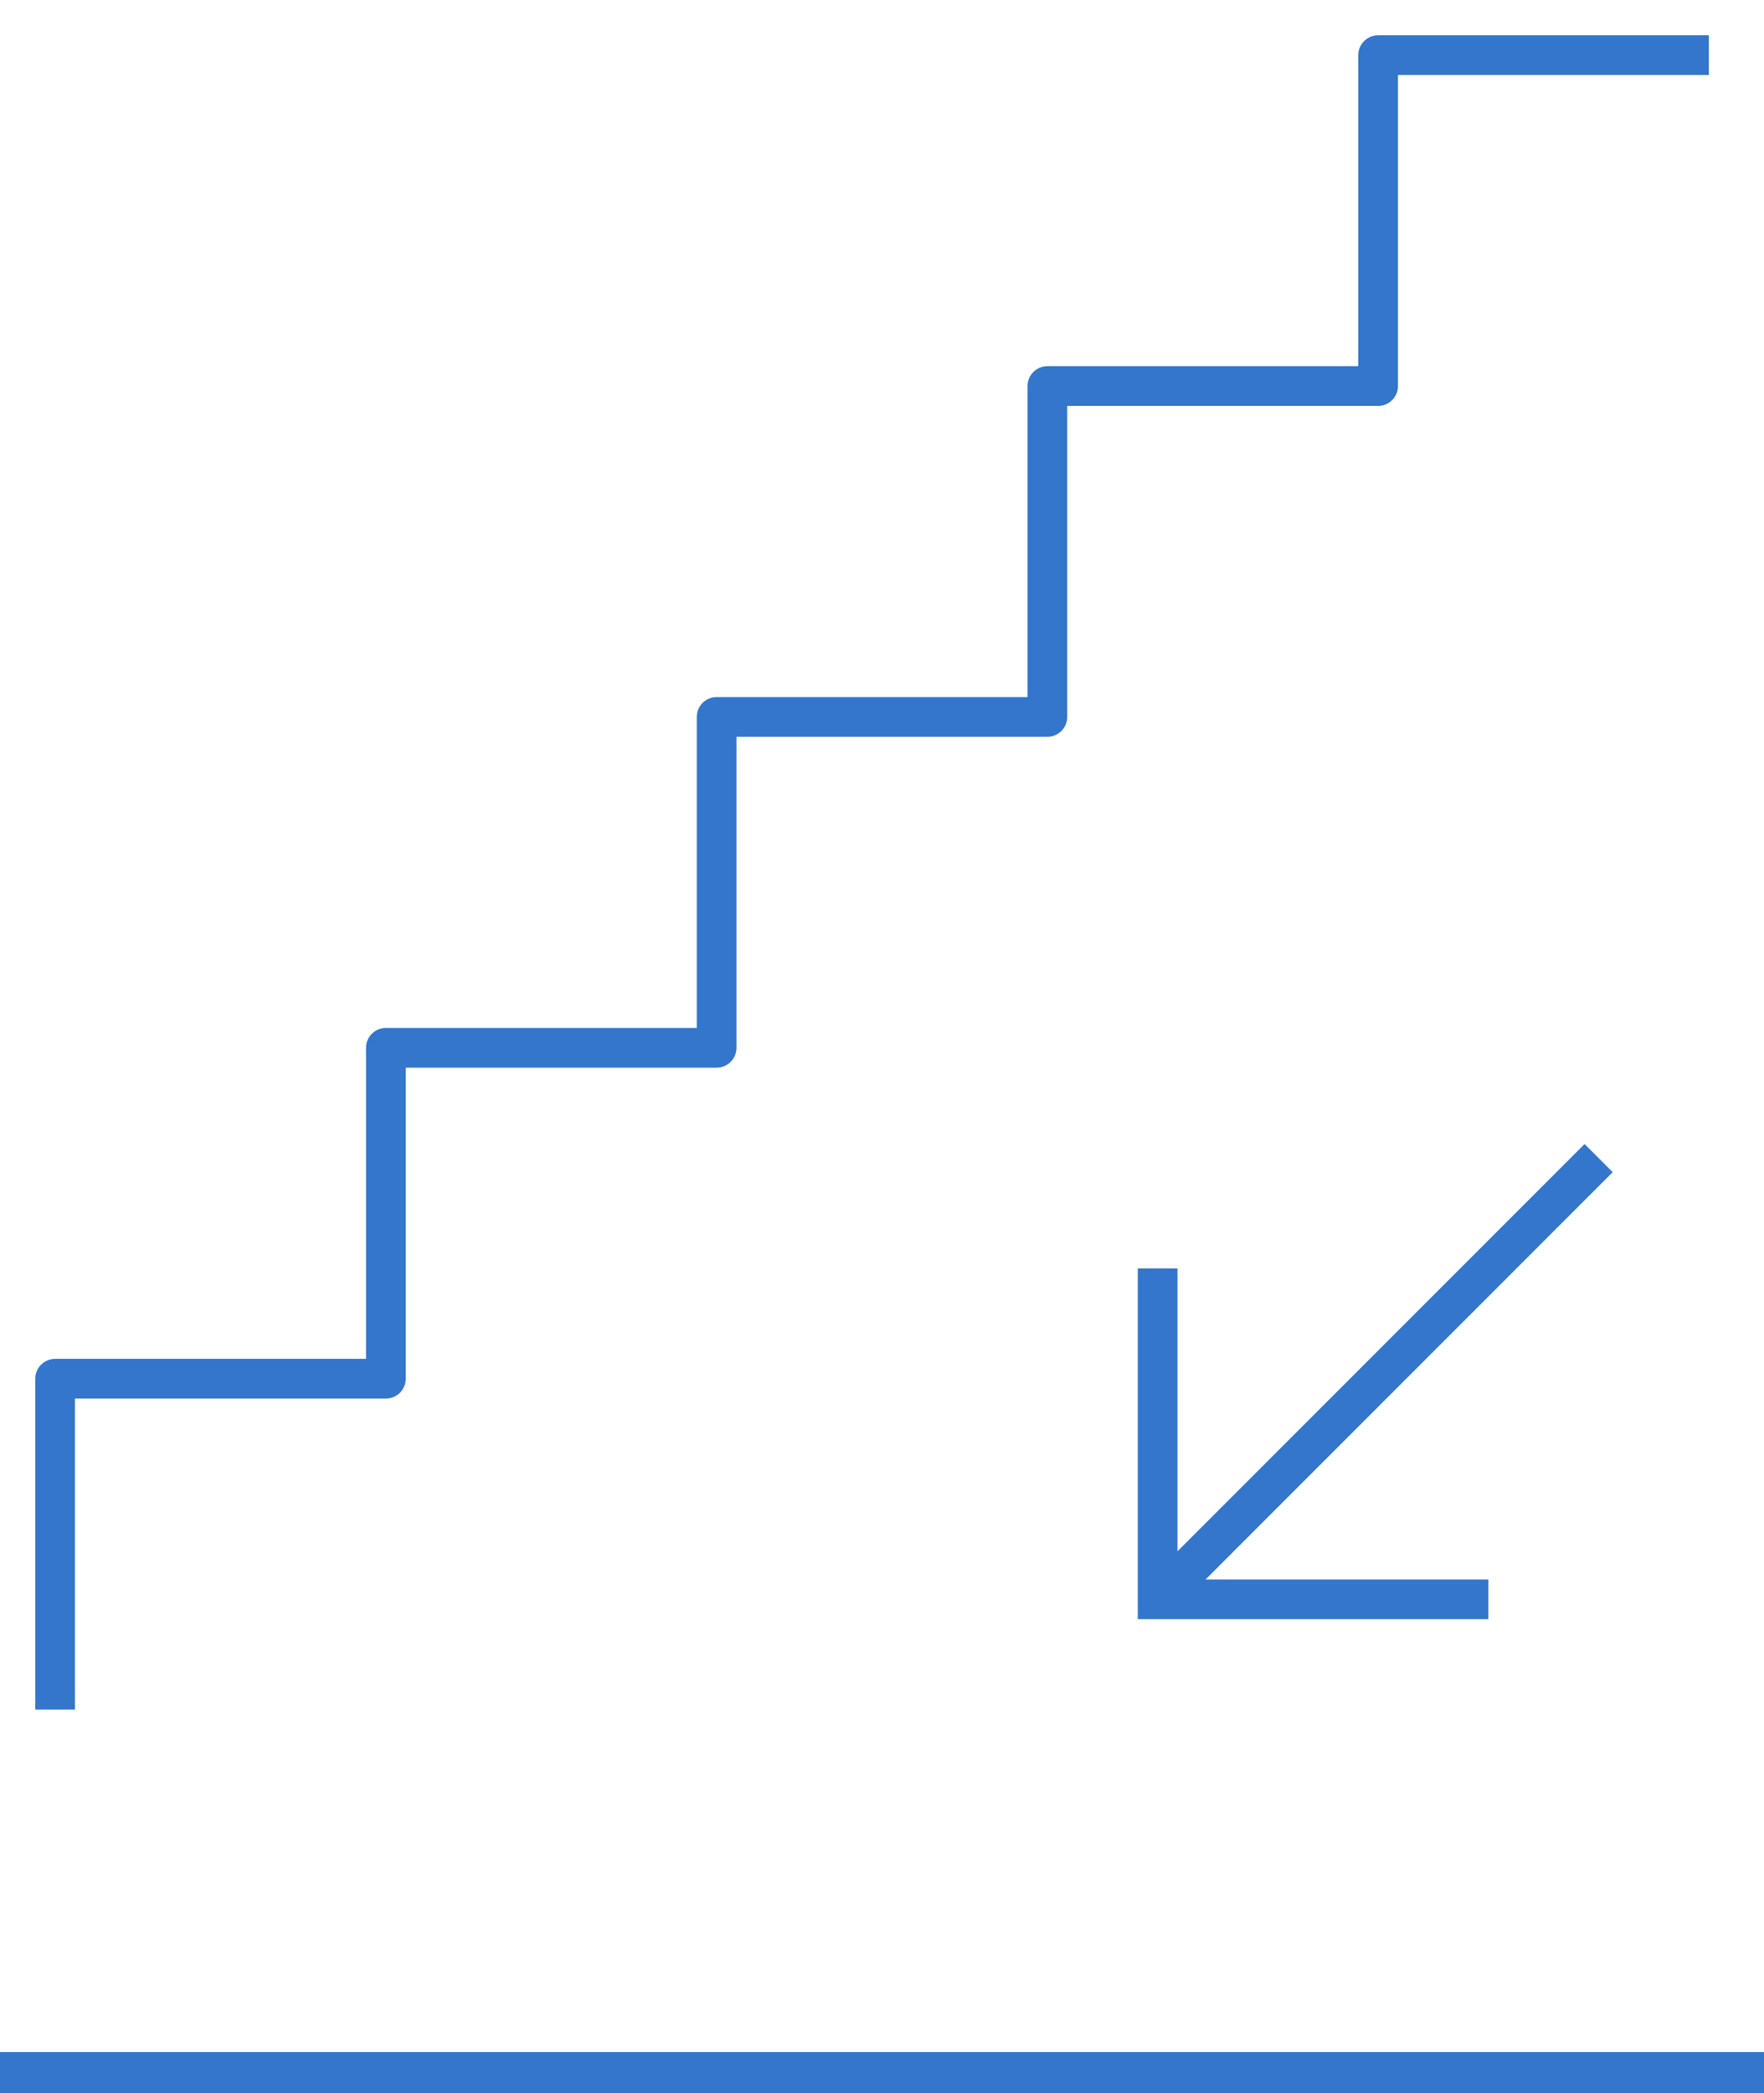 <svg width="86" height="102" viewBox="0 0 86 102" fill="none" xmlns="http://www.w3.org/2000/svg">
<g clip-path="url(#clip0_1_2659)">
<path d="M83.312 1.72V3.655H68.155V18.812C68.155 19.347 67.722 19.78 67.188 19.78H52.03V34.938C52.03 35.472 51.597 35.905 51.062 35.905H35.905V51.062C35.905 51.597 35.472 52.03 34.938 52.03H19.78V67.188C19.78 67.722 19.347 68.155 18.812 68.155H3.655V83.312H1.72V67.188C1.72 66.653 2.153 66.22 2.688 66.22H17.845V51.062C17.845 50.528 18.278 50.095 18.812 50.095H33.97V34.938C33.97 34.403 34.403 33.97 34.938 33.97H50.095V18.812C50.095 18.278 50.528 17.845 51.062 17.845H66.22V2.687C66.22 2.153 66.653 1.72 67.188 1.72H83.312ZM77.252 55.752L57.405 75.599V61.812H55.47V78.905H72.562V76.97H58.776L78.623 57.123L77.252 55.752Z" fill="#3376CB"/>
</g>
<line y1="101" x2="86" y2="101" stroke="#3376CB" stroke-width="2"/>
<defs>
<clipPath id="clip0_1_2659">
<rect width="86" height="86" fill="white"/>
</clipPath>
</defs>
</svg>
